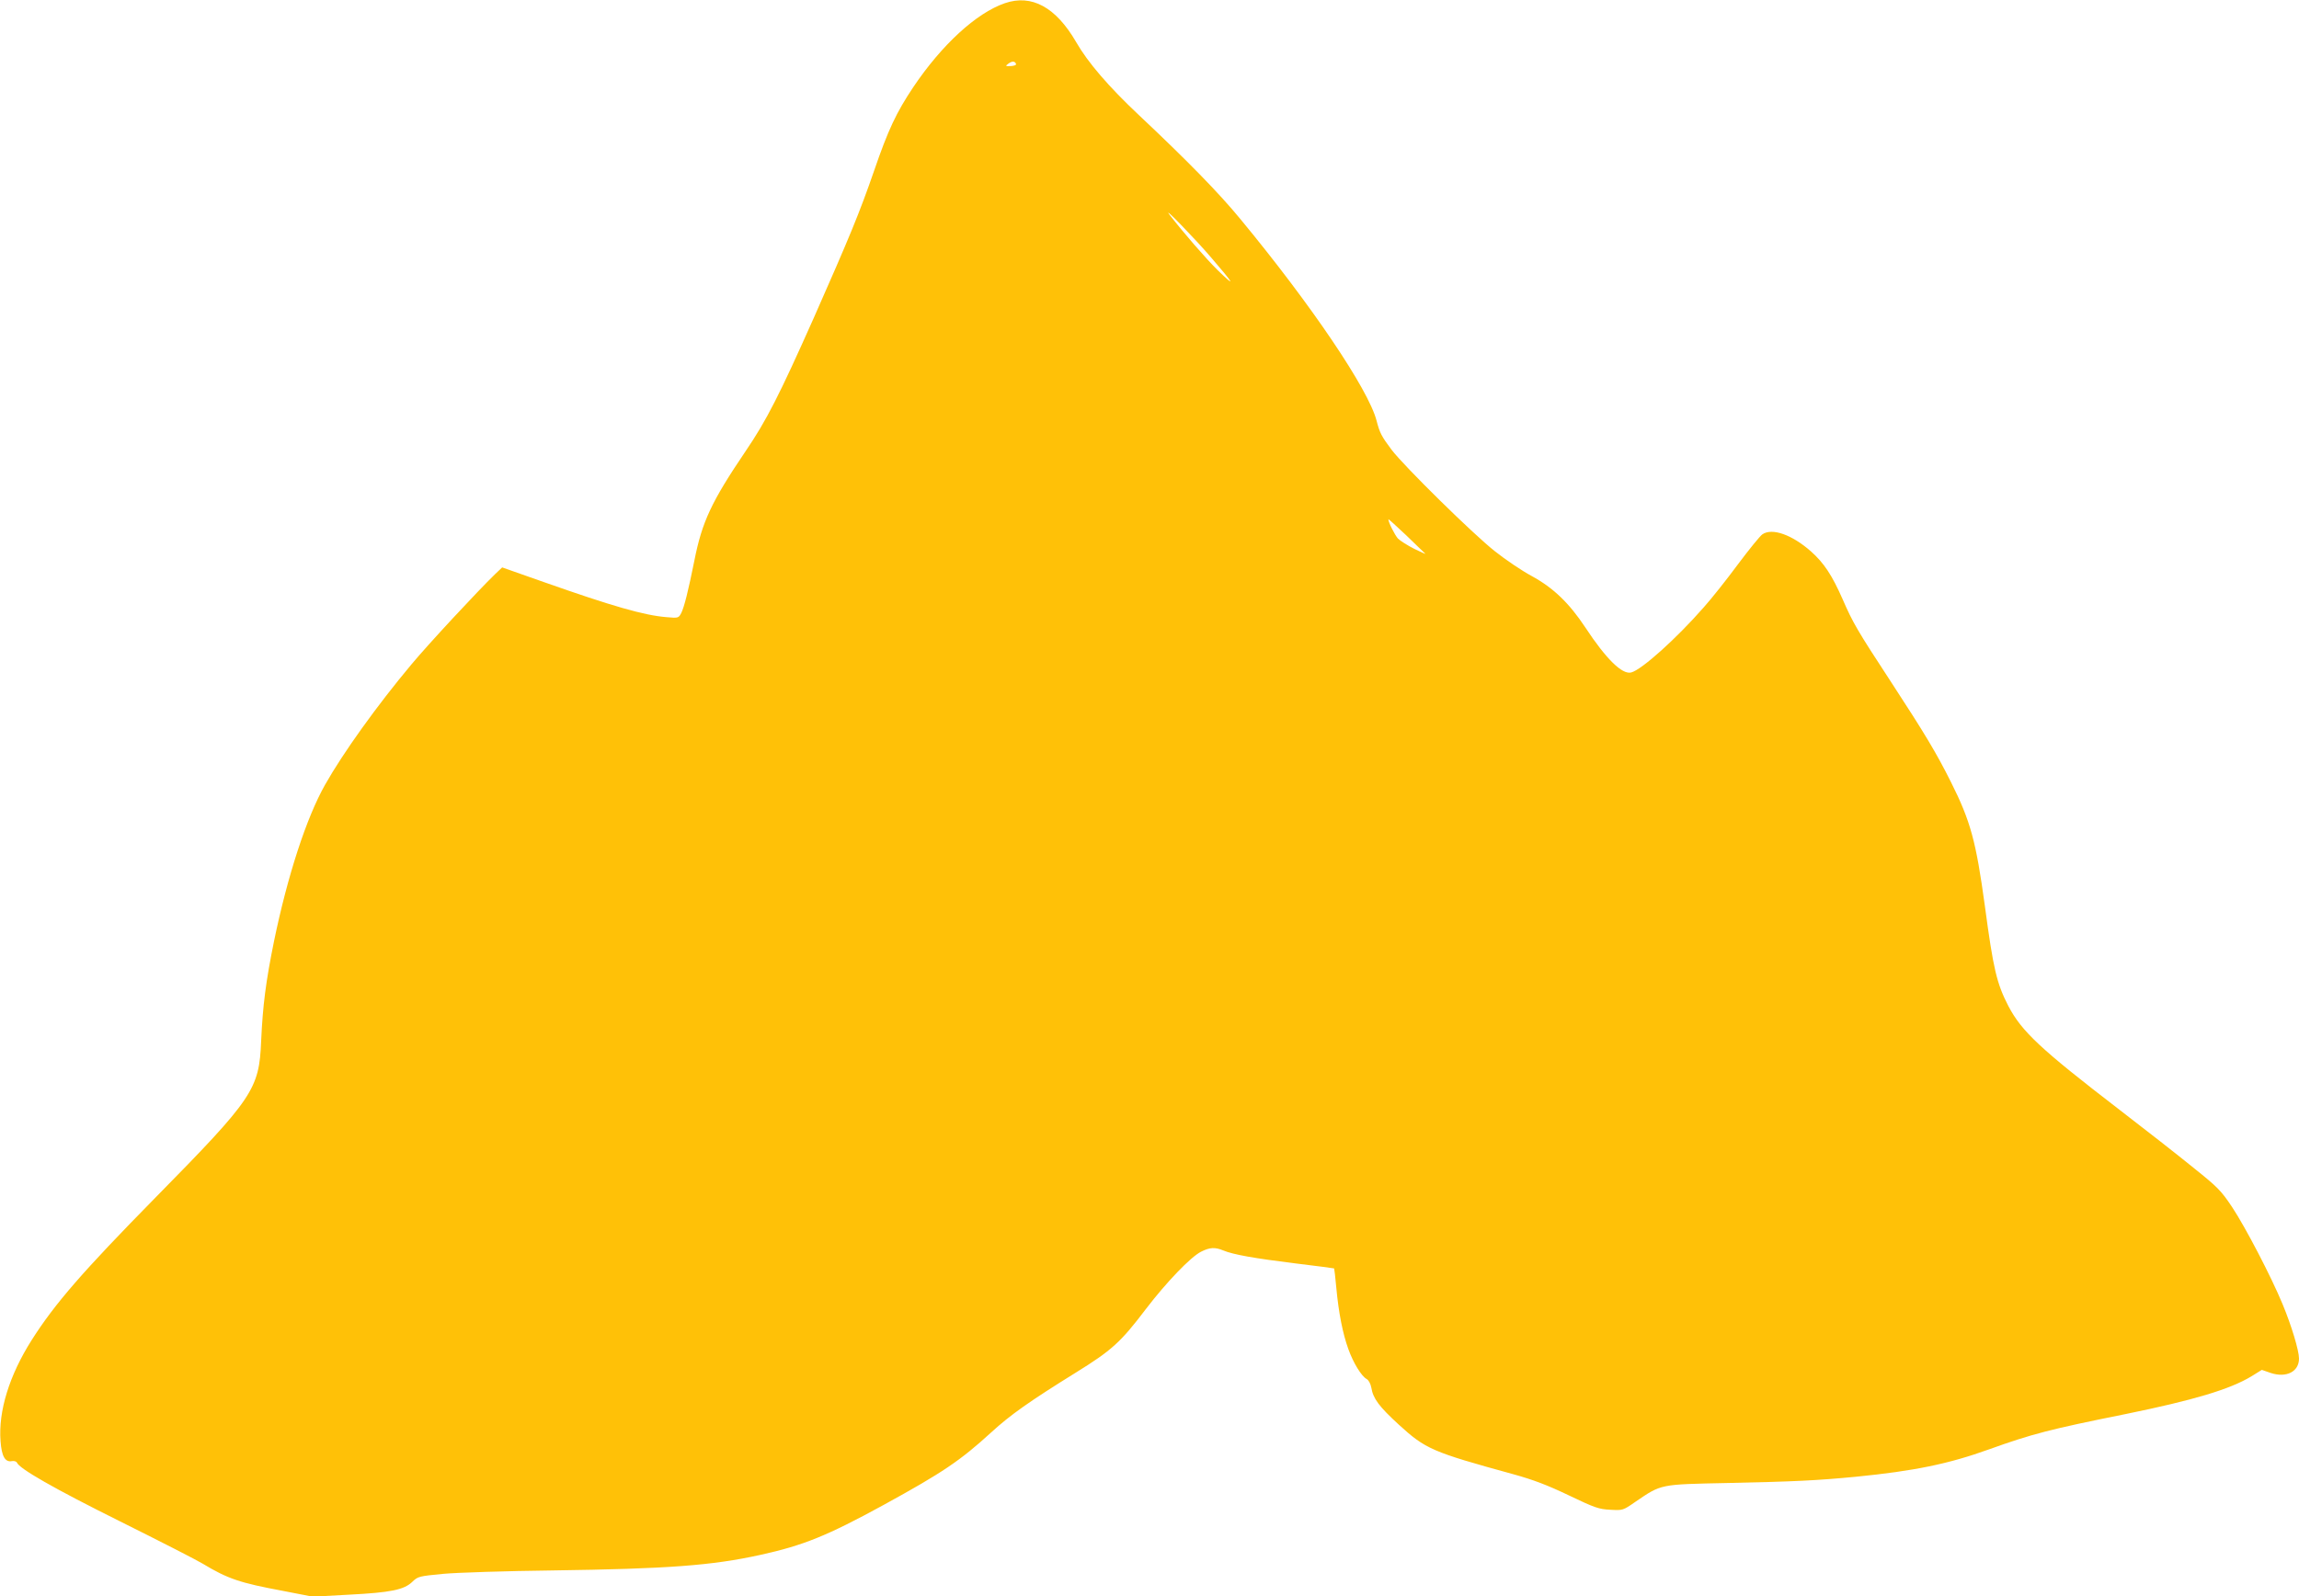 <?xml version="1.0" standalone="no"?>
<!DOCTYPE svg PUBLIC "-//W3C//DTD SVG 20010904//EN"
 "http://www.w3.org/TR/2001/REC-SVG-20010904/DTD/svg10.dtd">
<svg version="1.0" xmlns="http://www.w3.org/2000/svg"
 width="1280pt" height="889pt" viewBox="0 0 1280 889"
 preserveAspectRatio="xMidYMid meet">
<g transform="translate(0,889) scale(0.1,-0.1)"
fill="#ffc107" stroke="none">
<path d="M5594 8872 c-159 -55 -351 -232 -509 -467 -95 -142 -140 -238 -218
-465 -82 -237 -138 -372 -336 -820 -192 -431 -263 -571 -380 -743 -190 -281
-242 -392 -285 -609 -34 -169 -56 -257 -73 -292 -15 -28 -16 -29 -82 -23 -125
10 -302 61 -685 196 l-230 81 -39 -37 c-99 -96 -374 -392 -467 -504 -191 -228
-380 -492 -480 -669 -104 -184 -209 -507 -284 -870 -46 -226 -63 -359 -72
-557 -11 -270 -43 -318 -589 -873 -403 -410 -559 -589 -688 -792 -125 -197
-187 -397 -174 -564 6 -85 26 -119 64 -111 12 2 24 -2 27 -8 13 -34 207 -145
573 -327 223 -111 430 -217 461 -236 141 -85 207 -107 448 -152 l165 -32 202
11 c232 12 307 27 353 72 31 30 38 31 171 44 76 7 350 16 608 19 642 9 889 27
1160 87 236 52 369 105 685 278 328 180 425 245 600 405 105 96 209 170 470
332 200 124 249 168 390 354 114 149 249 290 307 319 49 25 78 26 124 7 55
-23 174 -44 401 -72 117 -14 214 -27 216 -28 1 -2 7 -50 12 -107 13 -141 36
-256 67 -342 28 -78 73 -151 102 -167 11 -6 22 -26 26 -48 10 -61 43 -105 153
-206 149 -136 185 -152 637 -276 112 -31 191 -61 310 -118 144 -69 167 -77
230 -80 70 -4 71 -4 140 44 147 100 134 97 515 105 374 8 496 14 715 35 322
32 514 71 741 153 237 85 336 111 759 196 377 77 579 137 700 210 l58 36 49
-17 c88 -29 158 7 158 80 0 45 -42 184 -91 302 -64 155 -207 429 -281 541 -62
93 -81 112 -216 220 -81 66 -266 211 -412 323 -441 339 -544 436 -618 577 -65
126 -84 206 -131 558 -49 358 -79 471 -189 690 -80 160 -144 267 -332 555
-191 292 -213 330 -271 463 -59 134 -104 202 -176 266 -105 93 -217 133 -271
95 -13 -9 -74 -84 -136 -167 -62 -84 -147 -191 -189 -238 -155 -177 -347 -349
-405 -364 -50 -13 -139 74 -255 250 -90 136 -178 221 -299 287 -54 29 -146 91
-205 138 -122 96 -506 474 -575 565 -57 76 -66 94 -84 163 -45 173 -362 643
-758 1122 -119 145 -297 327 -565 579 -167 157 -285 294 -349 406 -113 195
-248 269 -398 217z m63 -339 c2 -5 -11 -10 -29 -11 -31 -1 -32 0 -13 14 20 15
37 14 42 -3z m1086 -1077 c130 -151 141 -172 37 -71 -67 66 -192 210 -269 310
-43 57 144 -136 232 -239z m1192 -1649 c6 -5 -21 7 -60 26 -38 19 -80 46 -92
58 -18 21 -53 90 -53 107 0 3 44 -37 98 -88 53 -52 102 -98 107 -103z"/>
</g>
</svg>
